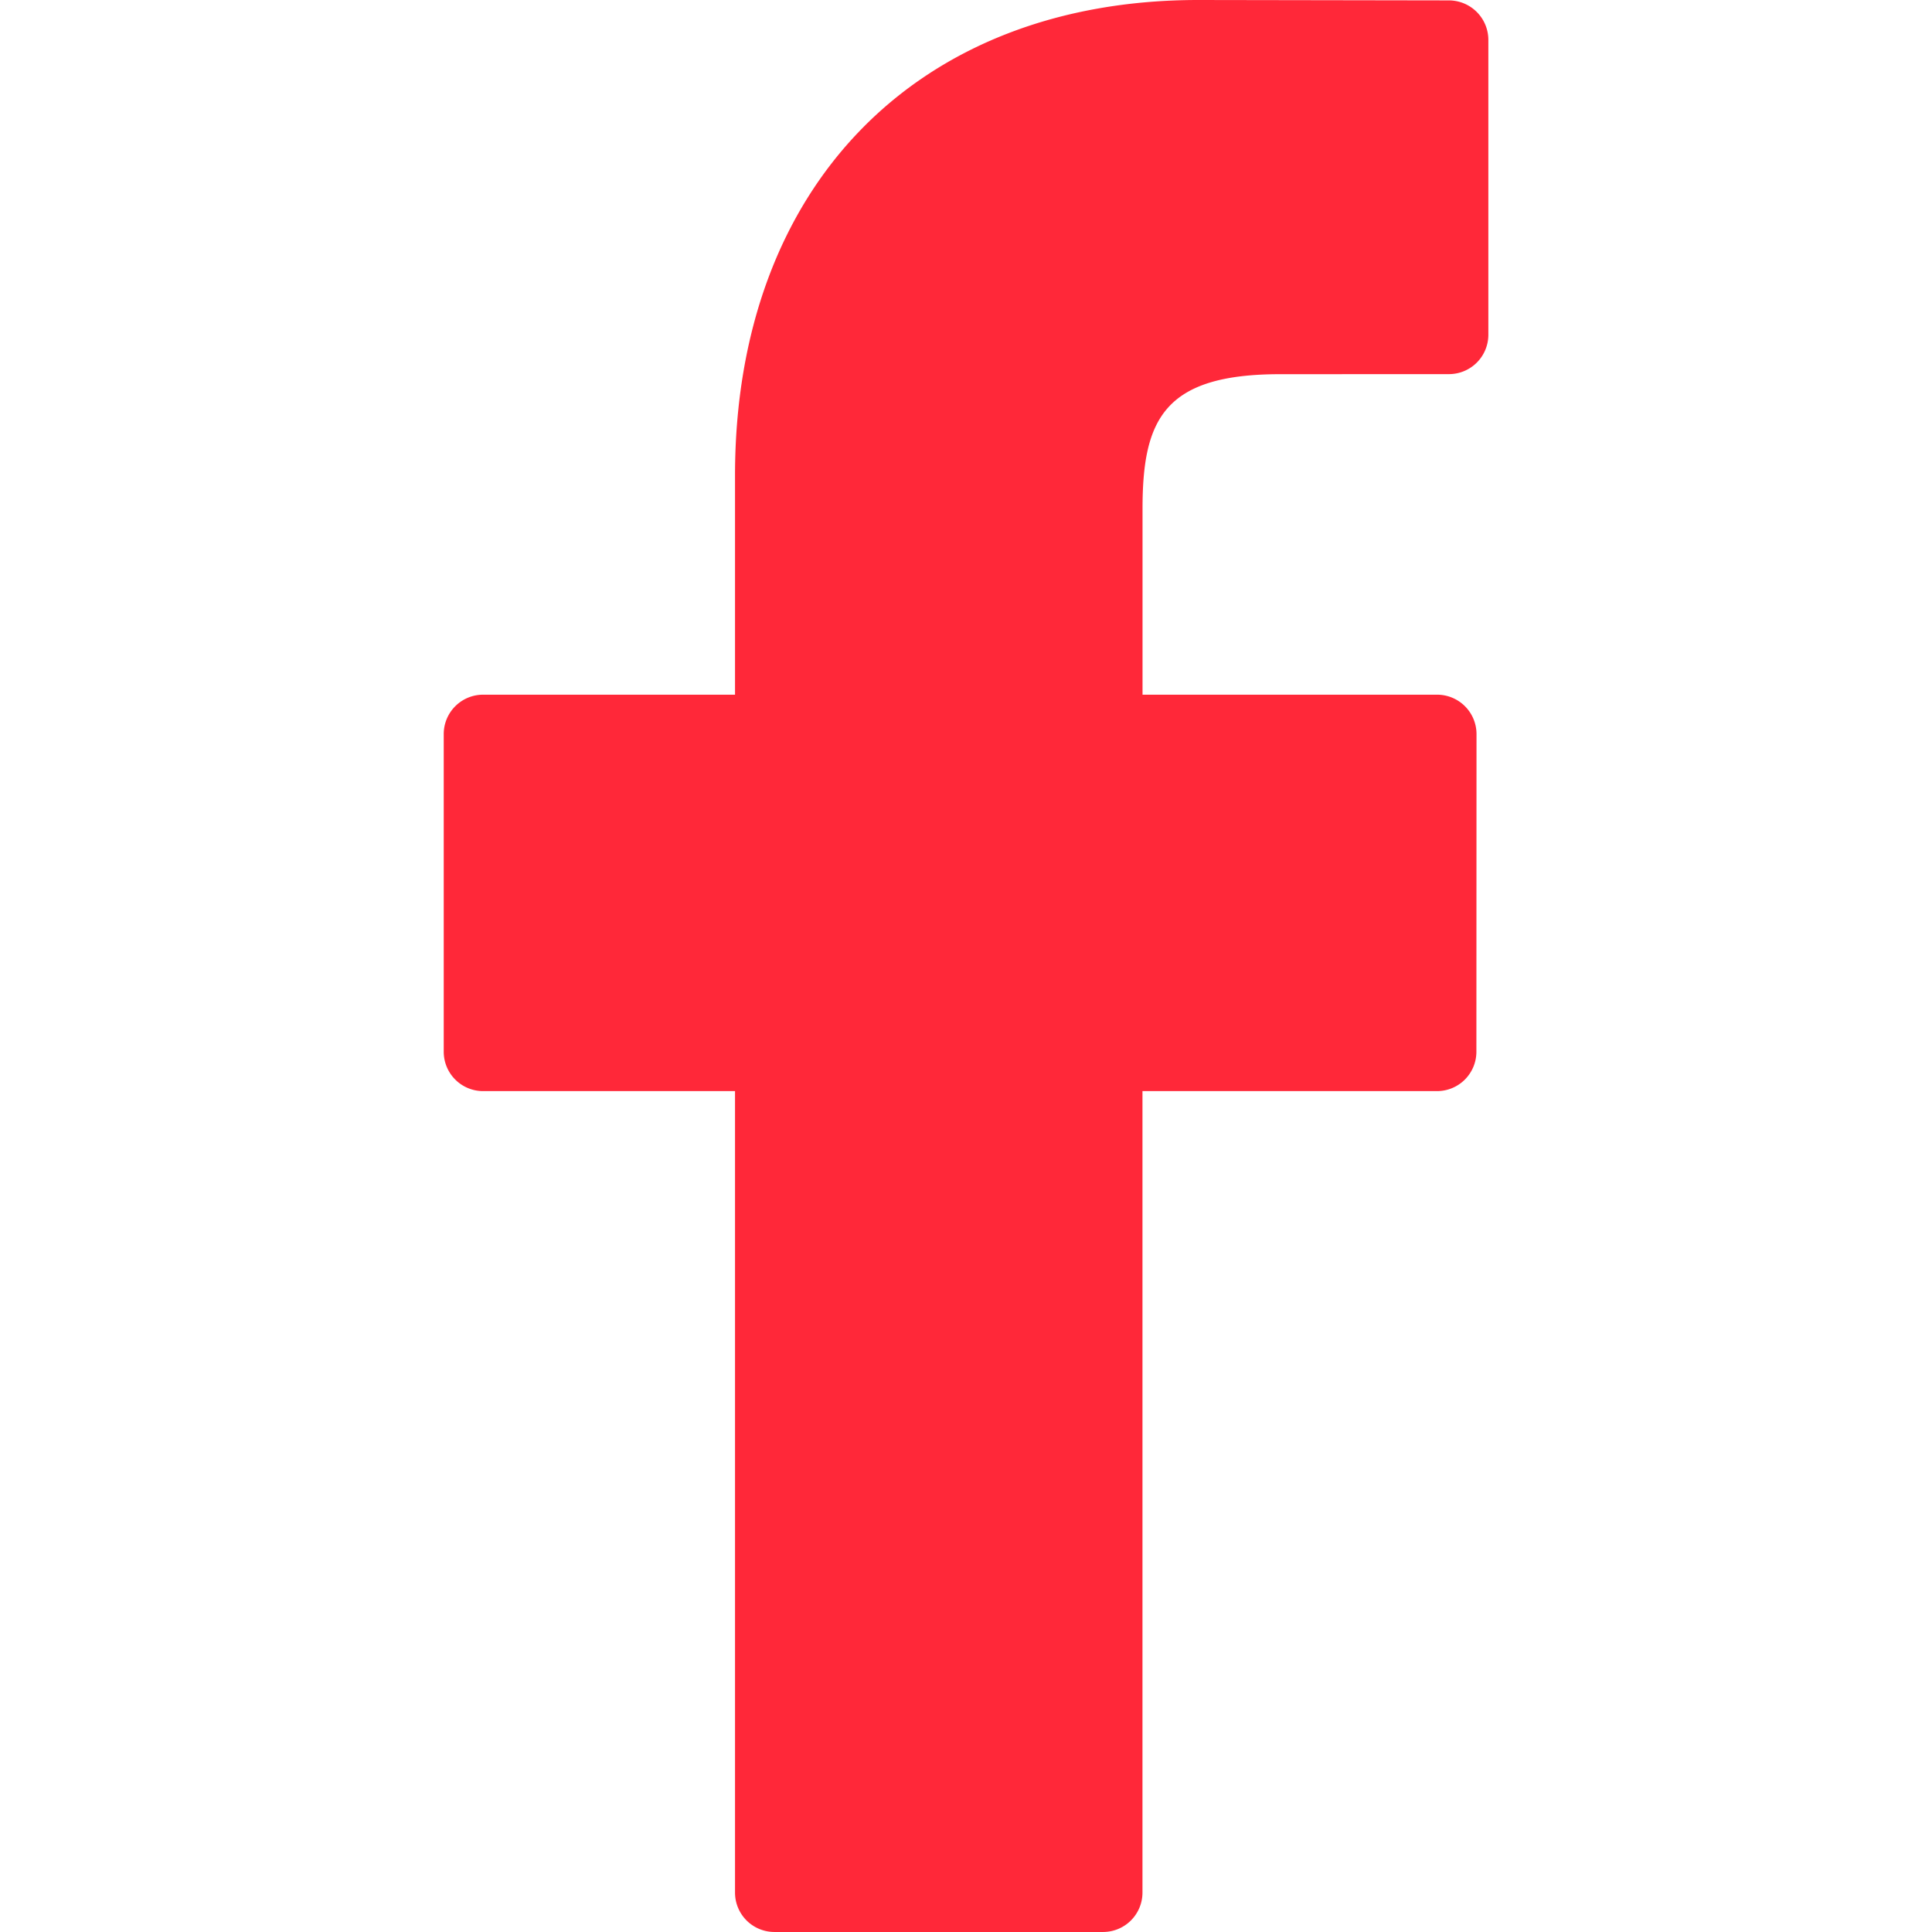 <svg xmlns="http://www.w3.org/2000/svg" width="96.124" height="96.123" viewBox="0 0 96.124 96.123"><path fill="#ff2839" d="M72.09.02L59.623 0C45.62 0 36.57 9.285 36.57 23.656v10.907H24.037a1.96 1.96 0 0 0-1.96 1.96v15.804a1.96 1.96 0 0 0 1.96 1.96H36.57v39.876a1.96 1.96 0 0 0 1.96 1.96h16.352a1.96 1.96 0 0 0 1.96-1.96V54.287h14.654a1.96 1.96 0 0 0 1.96-1.96l.006-15.803a1.963 1.963 0 0 0-1.961-1.961H56.845v-9.246c0-4.444 1.06-6.7 6.848-6.7l8.398-.003a1.96 1.96 0 0 0 1.96-1.96V1.98A1.967 1.967 0 0 0 72.09.02z"/></svg>